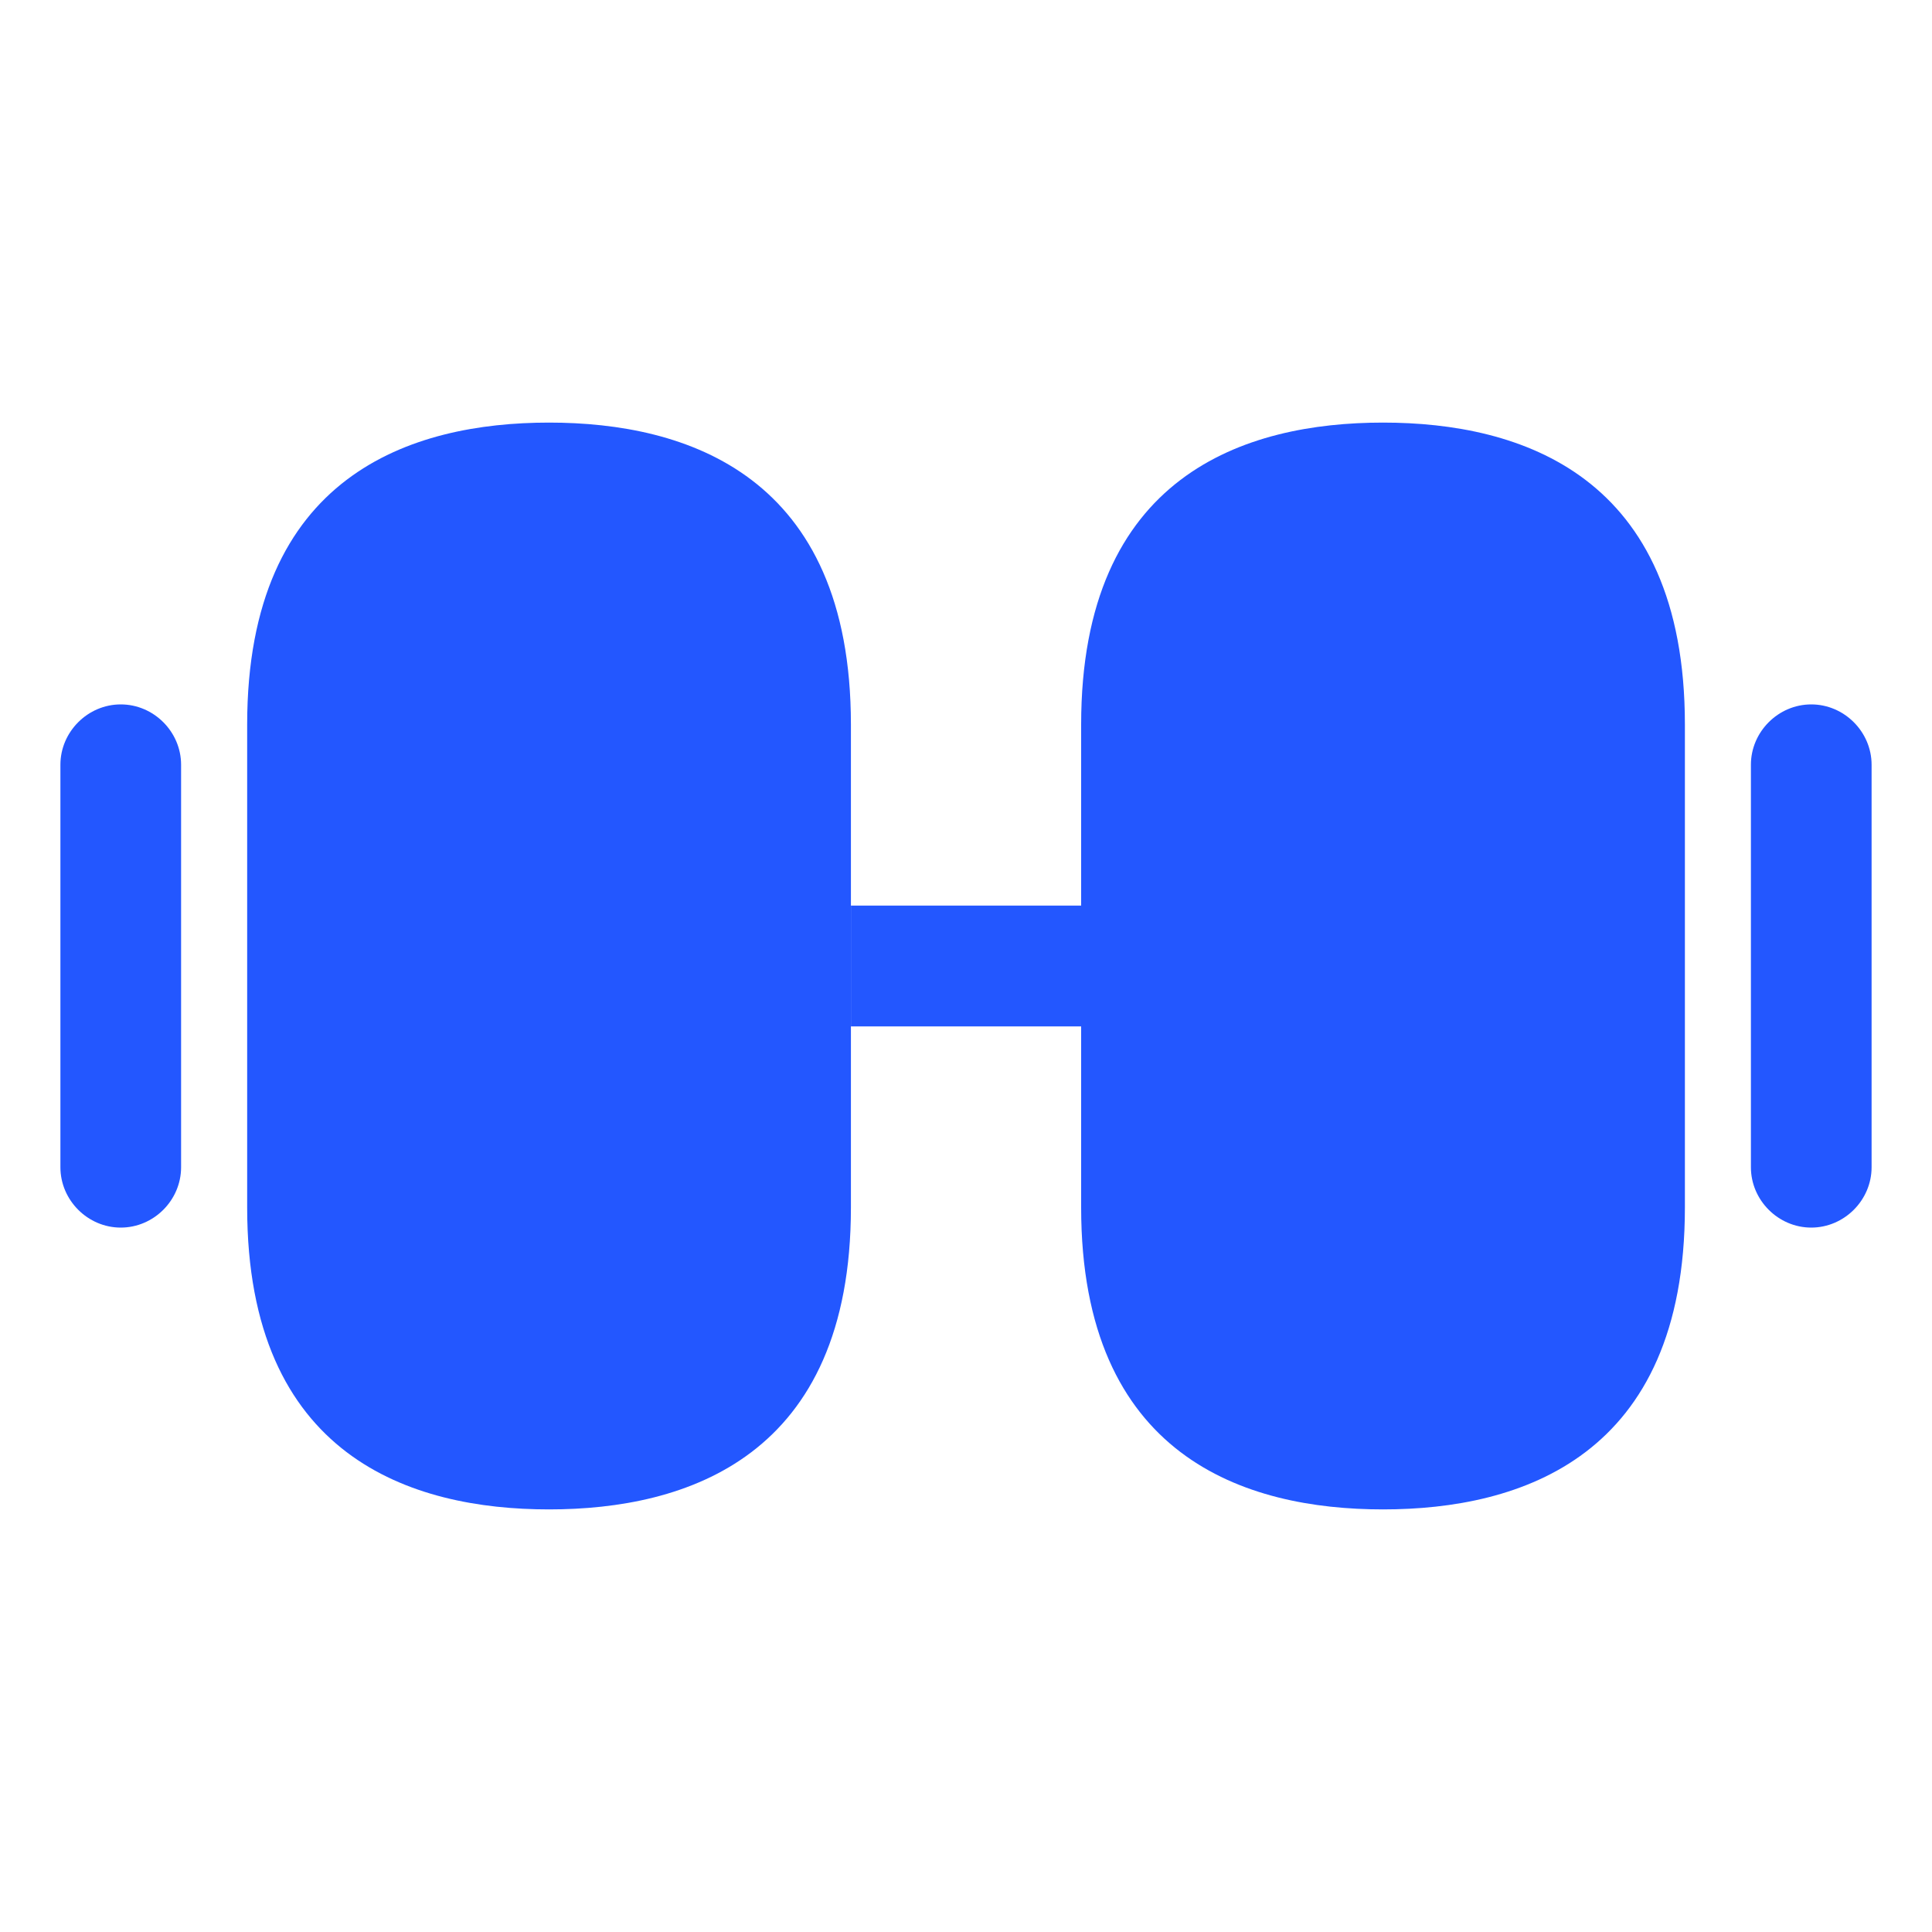 <svg xmlns="http://www.w3.org/2000/svg" width="30" height="30" viewBox="0 0 30 30" fill="none"><path d="M21.475 6.562C19.337 6.562 16.788 7.375 16.788 11.25V18.75C16.788 22.625 19.337 23.438 21.475 23.438C23.613 23.438 26.163 22.625 26.163 18.75V11.25C26.163 7.375 23.613 6.562 21.475 6.562Z" fill="#2357FF"></path><path d="M8.525 6.562C6.388 6.562 3.838 7.375 3.838 11.25V18.75C3.838 22.625 6.388 23.438 8.525 23.438C10.662 23.438 13.213 22.625 13.213 18.75V11.25C13.213 7.375 10.662 6.562 8.525 6.562Z" fill="#2357FF"></path><path d="M16.788 14.062H13.213V15.938H16.788V14.062Z" fill="#2357FF"></path><path d="M28.125 19.062C27.613 19.062 27.188 18.637 27.188 18.125V11.875C27.188 11.363 27.613 10.938 28.125 10.938C28.637 10.938 29.062 11.363 29.062 11.875V18.125C29.062 18.637 28.637 19.062 28.125 19.062Z" fill="#2357FF"></path><path d="M1.875 19.062C1.363 19.062 0.938 18.637 0.938 18.125V11.875C0.938 11.363 1.363 10.938 1.875 10.938C2.388 10.938 2.812 11.363 2.812 11.875V18.125C2.812 18.637 2.388 19.062 1.875 19.062Z" fill="#2357FF"></path></svg>